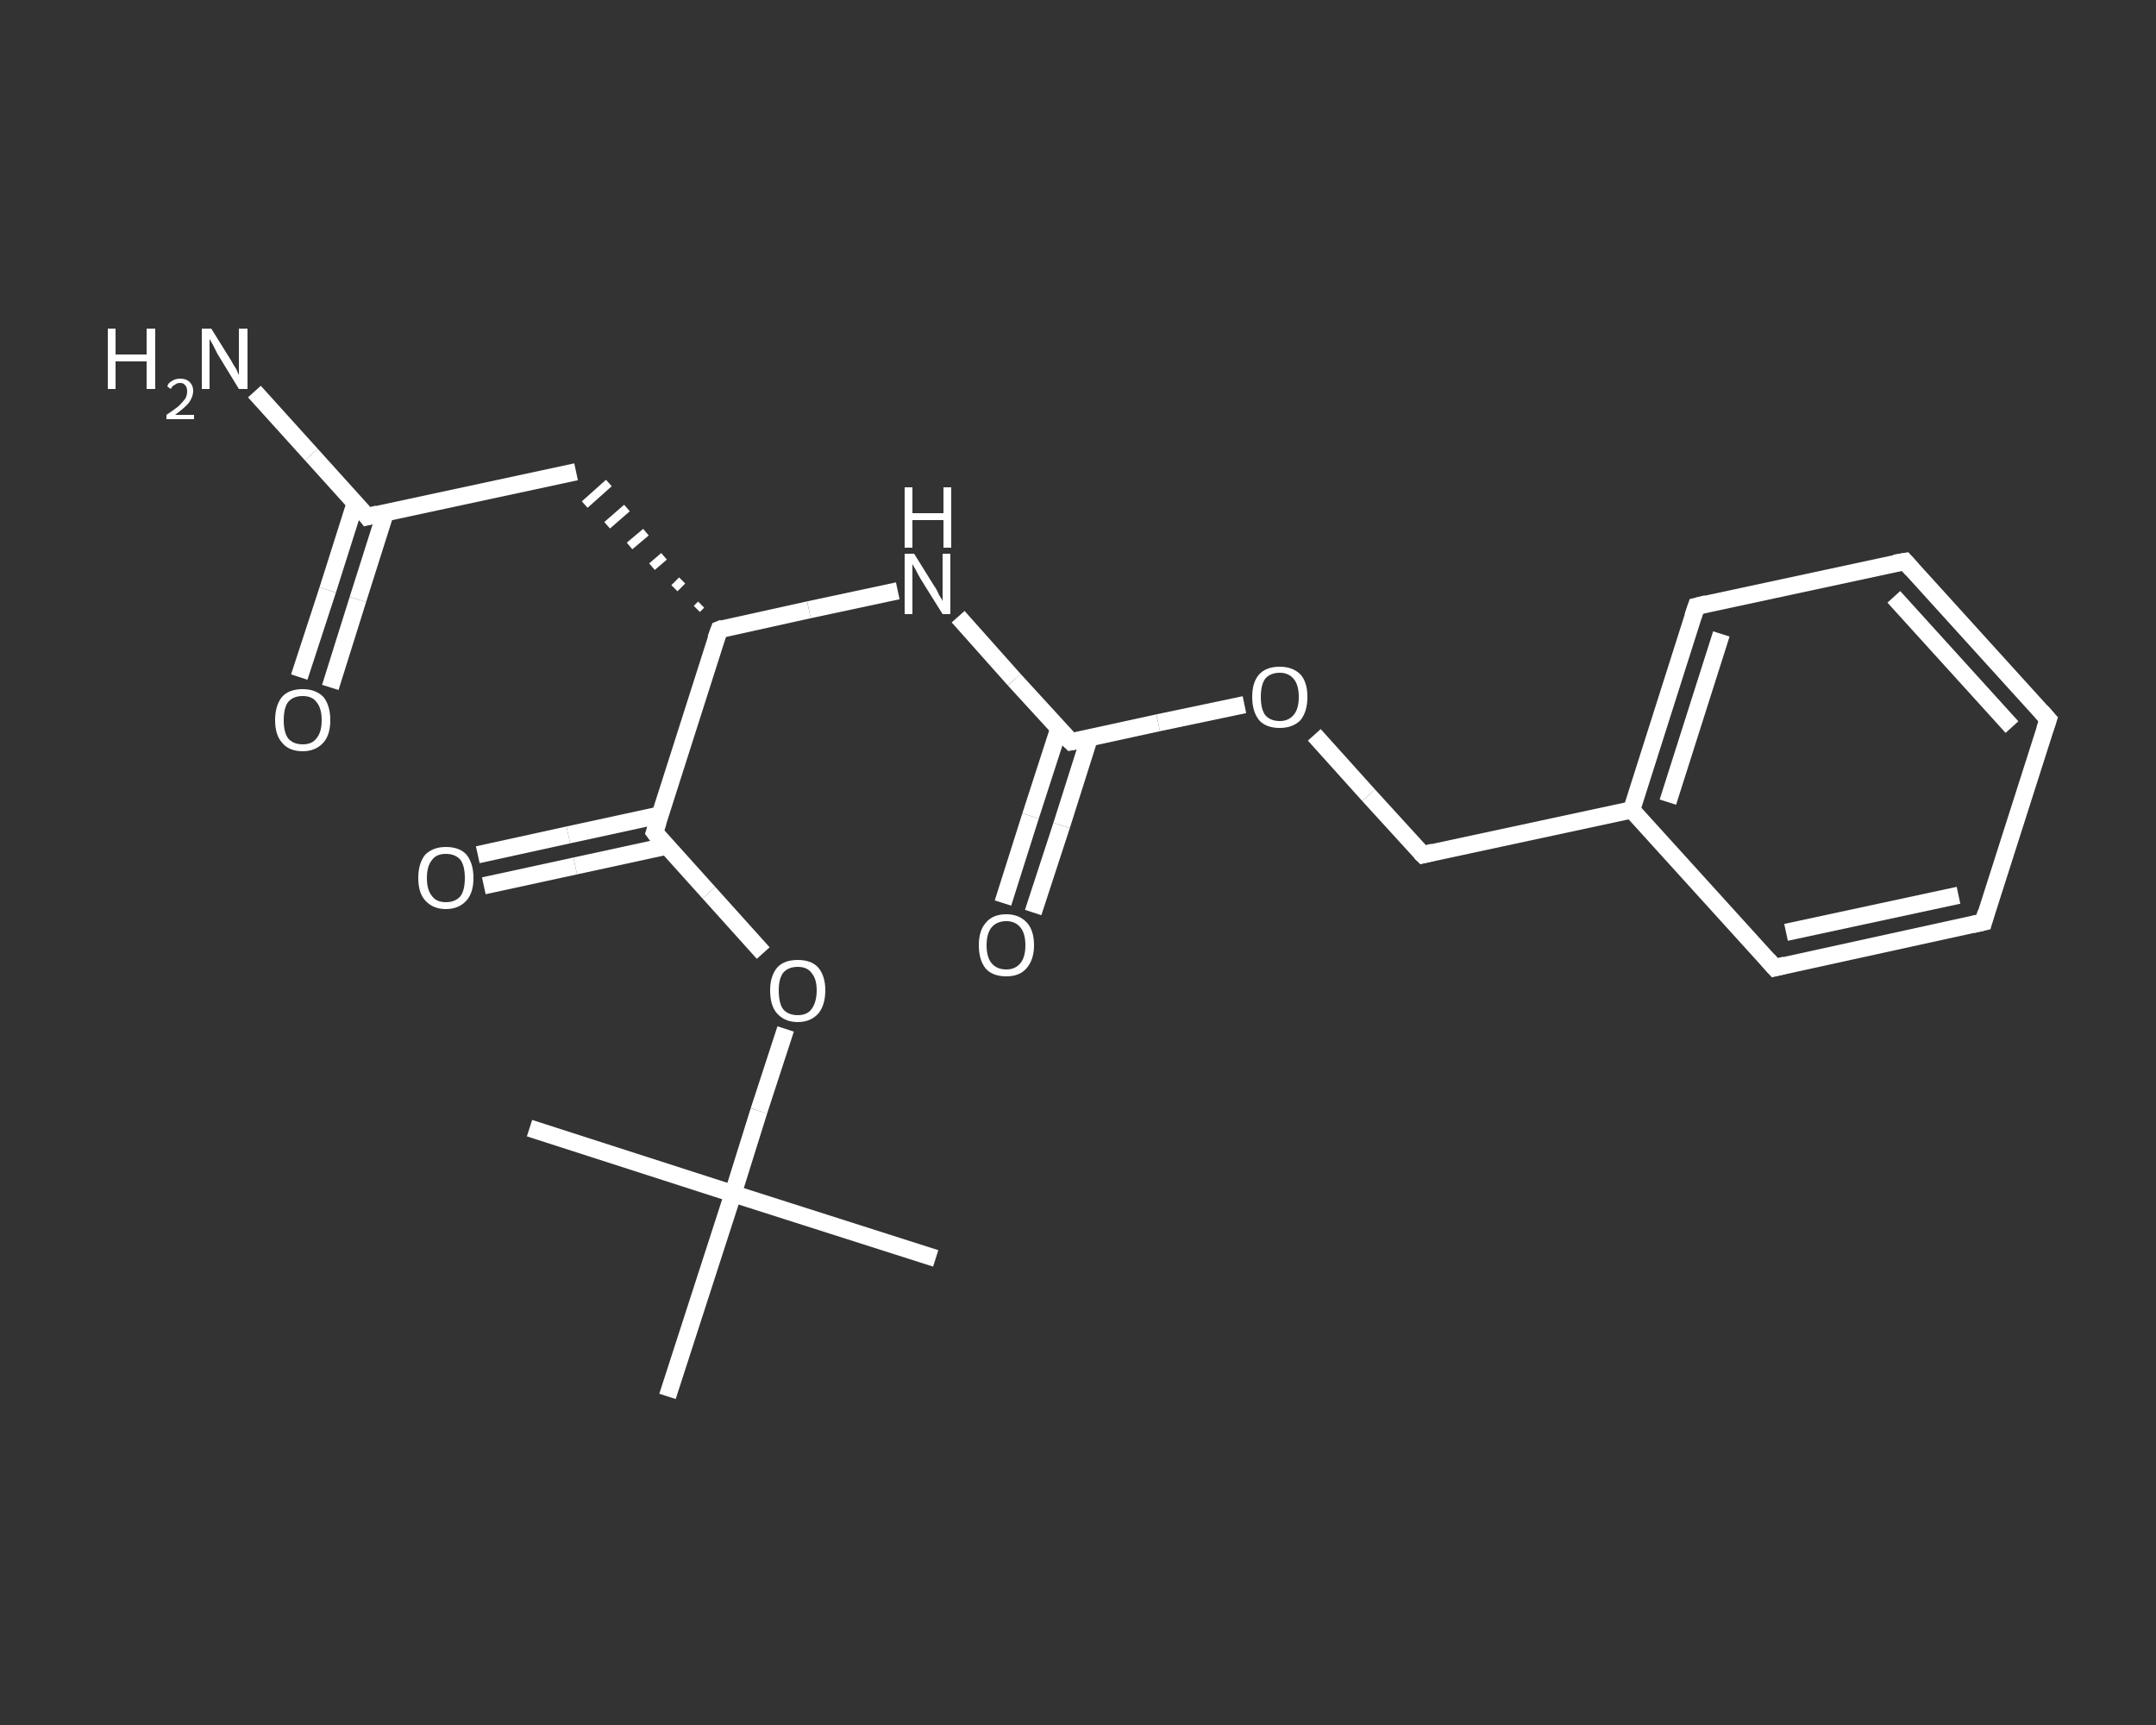 <?xml version='1.0' encoding='iso-8859-1'?>
<svg version='1.1' baseProfile='full'
              xmlns='http://www.w3.org/2000/svg'
                      xmlns:rdkit='http://www.rdkit.org/xml'
                      xmlns:xlink='http://www.w3.org/1999/xlink'
                  xml:space='preserve'
width='250px' height='200px' viewBox='0 0 250 200'>
<rect x="0" y="0" width="250" height="200" fill="#333333" stroke="none"/>
<!-- END OF HEADER -->
<rect style='opacity:1.0;fill:transparent;stroke:none' width='250.0' height='200.0' x='0.0' y='0.0'> </rect>
<path class='bond-0 atom-0 atom-1' d='M 108.5,145.9 L 85.0,138.4' style='fill:none;fill-rule:evenodd;stroke:#FFFFFF;stroke-width:2.0px;stroke-linecap:butt;stroke-linejoin:miter;stroke-opacity:1' />
<path class='bond-1 atom-1 atom-2' d='M 85.0,138.4 L 61.4,130.8' style='fill:none;fill-rule:evenodd;stroke:#FFFFFF;stroke-width:2.0px;stroke-linecap:butt;stroke-linejoin:miter;stroke-opacity:1' />
<path class='bond-2 atom-1 atom-3' d='M 85.0,138.4 L 77.4,161.9' style='fill:none;fill-rule:evenodd;stroke:#FFFFFF;stroke-width:2.0px;stroke-linecap:butt;stroke-linejoin:miter;stroke-opacity:1' />
<path class='bond-3 atom-1 atom-4' d='M 85.0,138.4 L 88.0,128.8' style='fill:none;fill-rule:evenodd;stroke:#FFFFFF;stroke-width:2.0px;stroke-linecap:butt;stroke-linejoin:miter;stroke-opacity:1' />
<path class='bond-3 atom-1 atom-4' d='M 88.0,128.8 L 91.1,119.3' style='fill:none;fill-rule:evenodd;stroke:#FFFFFF;stroke-width:2.0px;stroke-linecap:butt;stroke-linejoin:miter;stroke-opacity:1' />
<path class='bond-4 atom-4 atom-5' d='M 88.5,110.5 L 82.2,103.5' style='fill:none;fill-rule:evenodd;stroke:#FFFFFF;stroke-width:2.0px;stroke-linecap:butt;stroke-linejoin:miter;stroke-opacity:1' />
<path class='bond-4 atom-4 atom-5' d='M 82.2,103.5 L 75.9,96.5' style='fill:none;fill-rule:evenodd;stroke:#FFFFFF;stroke-width:2.0px;stroke-linecap:butt;stroke-linejoin:miter;stroke-opacity:1' />
<path class='bond-5 atom-5 atom-6' d='M 76.5,94.5 L 65.9,96.8' style='fill:none;fill-rule:evenodd;stroke:#FFFFFF;stroke-width:2.0px;stroke-linecap:butt;stroke-linejoin:miter;stroke-opacity:1' />
<path class='bond-5 atom-5 atom-6' d='M 65.9,96.8 L 55.4,99.1' style='fill:none;fill-rule:evenodd;stroke:#FFFFFF;stroke-width:2.0px;stroke-linecap:butt;stroke-linejoin:miter;stroke-opacity:1' />
<path class='bond-5 atom-5 atom-6' d='M 77.3,98.1 L 66.7,100.4' style='fill:none;fill-rule:evenodd;stroke:#FFFFFF;stroke-width:2.0px;stroke-linecap:butt;stroke-linejoin:miter;stroke-opacity:1' />
<path class='bond-5 atom-5 atom-6' d='M 66.7,100.4 L 56.1,102.7' style='fill:none;fill-rule:evenodd;stroke:#FFFFFF;stroke-width:2.0px;stroke-linecap:butt;stroke-linejoin:miter;stroke-opacity:1' />
<path class='bond-6 atom-5 atom-7' d='M 75.9,96.5 L 83.4,73.0' style='fill:none;fill-rule:evenodd;stroke:#FFFFFF;stroke-width:2.0px;stroke-linecap:butt;stroke-linejoin:miter;stroke-opacity:1' />
<path class='bond-7 atom-7 atom-8' d='M 81.3,70.1 L 80.8,70.6' style='fill:none;fill-rule:evenodd;stroke:#FFFFFF;stroke-width:1.0px;stroke-linecap:butt;stroke-linejoin:miter;stroke-opacity:1' />
<path class='bond-7 atom-7 atom-8' d='M 79.1,67.3 L 78.2,68.2' style='fill:none;fill-rule:evenodd;stroke:#FFFFFF;stroke-width:1.0px;stroke-linecap:butt;stroke-linejoin:miter;stroke-opacity:1' />
<path class='bond-7 atom-7 atom-8' d='M 77.0,64.5 L 75.6,65.7' style='fill:none;fill-rule:evenodd;stroke:#FFFFFF;stroke-width:1.0px;stroke-linecap:butt;stroke-linejoin:miter;stroke-opacity:1' />
<path class='bond-7 atom-7 atom-8' d='M 74.9,61.7 L 73.0,63.3' style='fill:none;fill-rule:evenodd;stroke:#FFFFFF;stroke-width:1.0px;stroke-linecap:butt;stroke-linejoin:miter;stroke-opacity:1' />
<path class='bond-7 atom-7 atom-8' d='M 72.7,58.9 L 70.4,60.9' style='fill:none;fill-rule:evenodd;stroke:#FFFFFF;stroke-width:1.0px;stroke-linecap:butt;stroke-linejoin:miter;stroke-opacity:1' />
<path class='bond-7 atom-7 atom-8' d='M 70.6,56.0 L 67.8,58.5' style='fill:none;fill-rule:evenodd;stroke:#FFFFFF;stroke-width:1.0px;stroke-linecap:butt;stroke-linejoin:miter;stroke-opacity:1' />
<path class='bond-8 atom-8 atom-9' d='M 66.8,54.7 L 42.6,59.9' style='fill:none;fill-rule:evenodd;stroke:#FFFFFF;stroke-width:2.0px;stroke-linecap:butt;stroke-linejoin:miter;stroke-opacity:1' />
<path class='bond-9 atom-9 atom-10' d='M 42.6,59.9 L 36.1,52.7' style='fill:none;fill-rule:evenodd;stroke:#FFFFFF;stroke-width:2.0px;stroke-linecap:butt;stroke-linejoin:miter;stroke-opacity:1' />
<path class='bond-9 atom-9 atom-10' d='M 36.1,52.7 L 29.5,45.4' style='fill:none;fill-rule:evenodd;stroke:#FFFFFF;stroke-width:2.0px;stroke-linecap:butt;stroke-linejoin:miter;stroke-opacity:1' />
<path class='bond-10 atom-9 atom-11' d='M 41.2,58.3 L 38.0,68.4' style='fill:none;fill-rule:evenodd;stroke:#FFFFFF;stroke-width:2.0px;stroke-linecap:butt;stroke-linejoin:miter;stroke-opacity:1' />
<path class='bond-10 atom-9 atom-11' d='M 38.0,68.4 L 34.7,78.5' style='fill:none;fill-rule:evenodd;stroke:#FFFFFF;stroke-width:2.0px;stroke-linecap:butt;stroke-linejoin:miter;stroke-opacity:1' />
<path class='bond-10 atom-9 atom-11' d='M 44.7,59.4 L 41.5,69.5' style='fill:none;fill-rule:evenodd;stroke:#FFFFFF;stroke-width:2.0px;stroke-linecap:butt;stroke-linejoin:miter;stroke-opacity:1' />
<path class='bond-10 atom-9 atom-11' d='M 41.5,69.5 L 38.3,79.7' style='fill:none;fill-rule:evenodd;stroke:#FFFFFF;stroke-width:2.0px;stroke-linecap:butt;stroke-linejoin:miter;stroke-opacity:1' />
<path class='bond-11 atom-7 atom-12' d='M 83.4,73.0 L 93.8,70.7' style='fill:none;fill-rule:evenodd;stroke:#FFFFFF;stroke-width:2.0px;stroke-linecap:butt;stroke-linejoin:miter;stroke-opacity:1' />
<path class='bond-11 atom-7 atom-12' d='M 93.8,70.7 L 104.1,68.5' style='fill:none;fill-rule:evenodd;stroke:#FFFFFF;stroke-width:2.0px;stroke-linecap:butt;stroke-linejoin:miter;stroke-opacity:1' />
<path class='bond-12 atom-12 atom-13' d='M 111.1,71.5 L 117.6,78.8' style='fill:none;fill-rule:evenodd;stroke:#FFFFFF;stroke-width:2.0px;stroke-linecap:butt;stroke-linejoin:miter;stroke-opacity:1' />
<path class='bond-12 atom-12 atom-13' d='M 117.6,78.8 L 124.2,86.0' style='fill:none;fill-rule:evenodd;stroke:#FFFFFF;stroke-width:2.0px;stroke-linecap:butt;stroke-linejoin:miter;stroke-opacity:1' />
<path class='bond-13 atom-13 atom-14' d='M 122.8,84.4 L 119.5,94.6' style='fill:none;fill-rule:evenodd;stroke:#FFFFFF;stroke-width:2.0px;stroke-linecap:butt;stroke-linejoin:miter;stroke-opacity:1' />
<path class='bond-13 atom-13 atom-14' d='M 119.5,94.6 L 116.3,104.7' style='fill:none;fill-rule:evenodd;stroke:#FFFFFF;stroke-width:2.0px;stroke-linecap:butt;stroke-linejoin:miter;stroke-opacity:1' />
<path class='bond-13 atom-13 atom-14' d='M 126.3,85.6 L 123.1,95.7' style='fill:none;fill-rule:evenodd;stroke:#FFFFFF;stroke-width:2.0px;stroke-linecap:butt;stroke-linejoin:miter;stroke-opacity:1' />
<path class='bond-13 atom-13 atom-14' d='M 123.1,95.7 L 119.8,105.8' style='fill:none;fill-rule:evenodd;stroke:#FFFFFF;stroke-width:2.0px;stroke-linecap:butt;stroke-linejoin:miter;stroke-opacity:1' />
<path class='bond-14 atom-13 atom-15' d='M 124.2,86.0 L 134.3,83.8' style='fill:none;fill-rule:evenodd;stroke:#FFFFFF;stroke-width:2.0px;stroke-linecap:butt;stroke-linejoin:miter;stroke-opacity:1' />
<path class='bond-14 atom-13 atom-15' d='M 134.3,83.8 L 144.3,81.7' style='fill:none;fill-rule:evenodd;stroke:#FFFFFF;stroke-width:2.0px;stroke-linecap:butt;stroke-linejoin:miter;stroke-opacity:1' />
<path class='bond-15 atom-15 atom-16' d='M 152.4,85.2 L 158.7,92.2' style='fill:none;fill-rule:evenodd;stroke:#FFFFFF;stroke-width:2.0px;stroke-linecap:butt;stroke-linejoin:miter;stroke-opacity:1' />
<path class='bond-15 atom-15 atom-16' d='M 158.7,92.2 L 165.0,99.1' style='fill:none;fill-rule:evenodd;stroke:#FFFFFF;stroke-width:2.0px;stroke-linecap:butt;stroke-linejoin:miter;stroke-opacity:1' />
<path class='bond-16 atom-16 atom-17' d='M 165.0,99.1 L 189.2,93.9' style='fill:none;fill-rule:evenodd;stroke:#FFFFFF;stroke-width:2.0px;stroke-linecap:butt;stroke-linejoin:miter;stroke-opacity:1' />
<path class='bond-17 atom-17 atom-18' d='M 189.2,93.9 L 196.7,70.3' style='fill:none;fill-rule:evenodd;stroke:#FFFFFF;stroke-width:2.0px;stroke-linecap:butt;stroke-linejoin:miter;stroke-opacity:1' />
<path class='bond-17 atom-17 atom-18' d='M 193.4,93.0 L 199.6,73.5' style='fill:none;fill-rule:evenodd;stroke:#FFFFFF;stroke-width:2.0px;stroke-linecap:butt;stroke-linejoin:miter;stroke-opacity:1' />
<path class='bond-18 atom-18 atom-19' d='M 196.7,70.3 L 220.9,65.1' style='fill:none;fill-rule:evenodd;stroke:#FFFFFF;stroke-width:2.0px;stroke-linecap:butt;stroke-linejoin:miter;stroke-opacity:1' />
<path class='bond-19 atom-19 atom-20' d='M 220.9,65.1 L 237.5,83.4' style='fill:none;fill-rule:evenodd;stroke:#FFFFFF;stroke-width:2.0px;stroke-linecap:butt;stroke-linejoin:miter;stroke-opacity:1' />
<path class='bond-19 atom-19 atom-20' d='M 219.6,69.2 L 233.3,84.3' style='fill:none;fill-rule:evenodd;stroke:#FFFFFF;stroke-width:2.0px;stroke-linecap:butt;stroke-linejoin:miter;stroke-opacity:1' />
<path class='bond-20 atom-20 atom-21' d='M 237.5,83.4 L 230.0,106.9' style='fill:none;fill-rule:evenodd;stroke:#FFFFFF;stroke-width:2.0px;stroke-linecap:butt;stroke-linejoin:miter;stroke-opacity:1' />
<path class='bond-21 atom-21 atom-22' d='M 230.0,106.9 L 205.8,112.2' style='fill:none;fill-rule:evenodd;stroke:#FFFFFF;stroke-width:2.0px;stroke-linecap:butt;stroke-linejoin:miter;stroke-opacity:1' />
<path class='bond-21 atom-21 atom-22' d='M 227.1,103.8 L 207.1,108.1' style='fill:none;fill-rule:evenodd;stroke:#FFFFFF;stroke-width:2.0px;stroke-linecap:butt;stroke-linejoin:miter;stroke-opacity:1' />
<path class='bond-22 atom-22 atom-17' d='M 205.8,112.2 L 189.2,93.9' style='fill:none;fill-rule:evenodd;stroke:#FFFFFF;stroke-width:2.0px;stroke-linecap:butt;stroke-linejoin:miter;stroke-opacity:1' />
<path d='M 76.2,96.9 L 75.9,96.5 L 76.3,95.3' style='fill:none;stroke:#FFFFFF;stroke-width:2.0px;stroke-linecap:butt;stroke-linejoin:miter;stroke-opacity:1;' />
<path d='M 83.0,74.1 L 83.4,73.0 L 83.9,72.8' style='fill:none;stroke:#FFFFFF;stroke-width:2.0px;stroke-linecap:butt;stroke-linejoin:miter;stroke-opacity:1;' />
<path d='M 43.8,59.6 L 42.6,59.9 L 42.3,59.5' style='fill:none;stroke:#FFFFFF;stroke-width:2.0px;stroke-linecap:butt;stroke-linejoin:miter;stroke-opacity:1;' />
<path d='M 123.9,85.7 L 124.2,86.0 L 124.7,85.9' style='fill:none;stroke:#FFFFFF;stroke-width:2.0px;stroke-linecap:butt;stroke-linejoin:miter;stroke-opacity:1;' />
<path d='M 164.7,98.8 L 165.0,99.1 L 166.2,98.8' style='fill:none;stroke:#FFFFFF;stroke-width:2.0px;stroke-linecap:butt;stroke-linejoin:miter;stroke-opacity:1;' />
<path d='M 196.3,71.5 L 196.7,70.3 L 197.9,70.0' style='fill:none;stroke:#FFFFFF;stroke-width:2.0px;stroke-linecap:butt;stroke-linejoin:miter;stroke-opacity:1;' />
<path d='M 219.7,65.3 L 220.9,65.1 L 221.7,66.0' style='fill:none;stroke:#FFFFFF;stroke-width:2.0px;stroke-linecap:butt;stroke-linejoin:miter;stroke-opacity:1;' />
<path d='M 236.7,82.5 L 237.5,83.4 L 237.1,84.6' style='fill:none;stroke:#FFFFFF;stroke-width:2.0px;stroke-linecap:butt;stroke-linejoin:miter;stroke-opacity:1;' />
<path d='M 230.3,105.8 L 230.0,106.9 L 228.7,107.2' style='fill:none;stroke:#FFFFFF;stroke-width:2.0px;stroke-linecap:butt;stroke-linejoin:miter;stroke-opacity:1;' />
<path d='M 207.0,111.9 L 205.8,112.2 L 205.0,111.3' style='fill:none;stroke:#FFFFFF;stroke-width:2.0px;stroke-linecap:butt;stroke-linejoin:miter;stroke-opacity:1;' />
<path class='atom-4' d='M 89.3 114.8
Q 89.3 113.2, 90.1 112.2
Q 90.9 111.3, 92.5 111.3
Q 94.1 111.3, 94.9 112.2
Q 95.7 113.2, 95.7 114.8
Q 95.7 116.5, 94.9 117.5
Q 94.0 118.5, 92.5 118.5
Q 91.0 118.5, 90.1 117.5
Q 89.3 116.6, 89.3 114.8
M 92.5 117.7
Q 93.6 117.7, 94.1 117.0
Q 94.7 116.2, 94.7 114.8
Q 94.7 113.5, 94.1 112.8
Q 93.6 112.1, 92.5 112.1
Q 91.4 112.1, 90.8 112.8
Q 90.3 113.5, 90.3 114.8
Q 90.3 116.3, 90.8 117.0
Q 91.4 117.7, 92.5 117.7
' fill='#FFFFFF'/>
<path class='atom-6' d='M 48.5 101.8
Q 48.5 100.1, 49.3 99.1
Q 50.2 98.2, 51.7 98.2
Q 53.3 98.2, 54.1 99.1
Q 54.9 100.1, 54.9 101.8
Q 54.9 103.5, 54.1 104.4
Q 53.2 105.4, 51.7 105.4
Q 50.2 105.4, 49.3 104.4
Q 48.5 103.5, 48.5 101.8
M 51.7 104.6
Q 52.8 104.6, 53.4 103.9
Q 53.9 103.2, 53.9 101.8
Q 53.9 100.4, 53.4 99.7
Q 52.8 99.0, 51.7 99.0
Q 50.6 99.0, 50.1 99.7
Q 49.5 100.4, 49.5 101.8
Q 49.5 103.2, 50.1 103.9
Q 50.6 104.6, 51.7 104.6
' fill='#FFFFFF'/>
<path class='atom-10' d='M 12.5 38.1
L 13.4 38.1
L 13.4 41.1
L 17.0 41.1
L 17.0 38.1
L 18.0 38.1
L 18.0 45.1
L 17.0 45.1
L 17.0 41.9
L 13.4 41.9
L 13.4 45.1
L 12.5 45.1
L 12.5 38.1
' fill='#FFFFFF'/>
<path class='atom-10' d='M 19.4 44.8
Q 19.5 44.4, 19.9 44.2
Q 20.3 43.9, 20.9 43.9
Q 21.6 43.9, 22.0 44.3
Q 22.4 44.7, 22.4 45.3
Q 22.4 46.0, 21.9 46.7
Q 21.4 47.3, 20.3 48.1
L 22.5 48.1
L 22.5 48.6
L 19.3 48.6
L 19.3 48.1
Q 20.2 47.5, 20.7 47.1
Q 21.2 46.6, 21.5 46.2
Q 21.7 45.8, 21.7 45.4
Q 21.7 44.9, 21.5 44.7
Q 21.3 44.4, 20.9 44.4
Q 20.5 44.4, 20.3 44.6
Q 20.0 44.7, 19.8 45.1
L 19.4 44.8
' fill='#FFFFFF'/>
<path class='atom-10' d='M 24.5 38.1
L 26.8 41.8
Q 27.0 42.2, 27.4 42.8
Q 27.7 43.5, 27.7 43.5
L 27.7 38.1
L 28.7 38.1
L 28.7 45.1
L 27.7 45.1
L 25.2 41.0
Q 25.0 40.6, 24.7 40.0
Q 24.4 39.5, 24.3 39.3
L 24.3 45.1
L 23.4 45.1
L 23.4 38.1
L 24.5 38.1
' fill='#FFFFFF'/>
<path class='atom-11' d='M 31.9 83.5
Q 31.9 81.8, 32.7 80.8
Q 33.5 79.9, 35.1 79.9
Q 36.6 79.9, 37.5 80.8
Q 38.3 81.8, 38.3 83.5
Q 38.3 85.2, 37.5 86.1
Q 36.6 87.1, 35.1 87.1
Q 33.5 87.1, 32.7 86.1
Q 31.9 85.2, 31.9 83.5
M 35.1 86.3
Q 36.2 86.3, 36.7 85.6
Q 37.3 84.9, 37.3 83.5
Q 37.3 82.1, 36.7 81.4
Q 36.2 80.7, 35.1 80.7
Q 34.0 80.7, 33.4 81.4
Q 32.9 82.1, 32.9 83.5
Q 32.9 84.9, 33.4 85.6
Q 34.0 86.3, 35.1 86.3
' fill='#FFFFFF'/>
<path class='atom-12' d='M 106.0 64.2
L 108.3 67.9
Q 108.6 68.3, 108.9 69.0
Q 109.3 69.6, 109.3 69.7
L 109.3 64.2
L 110.2 64.2
L 110.2 71.2
L 109.3 71.2
L 106.8 67.2
Q 106.5 66.7, 106.2 66.1
Q 105.9 65.6, 105.8 65.4
L 105.8 71.2
L 104.9 71.2
L 104.9 64.2
L 106.0 64.2
' fill='#FFFFFF'/>
<path class='atom-12' d='M 104.9 56.5
L 105.8 56.5
L 105.8 59.5
L 109.4 59.5
L 109.4 56.5
L 110.3 56.5
L 110.3 63.5
L 109.4 63.5
L 109.4 60.3
L 105.8 60.3
L 105.8 63.5
L 104.9 63.5
L 104.9 56.5
' fill='#FFFFFF'/>
<path class='atom-14' d='M 113.5 109.6
Q 113.5 107.9, 114.3 107.0
Q 115.1 106.0, 116.7 106.0
Q 118.2 106.0, 119.1 107.0
Q 119.9 107.9, 119.9 109.6
Q 119.9 111.3, 119.0 112.3
Q 118.2 113.2, 116.7 113.2
Q 115.1 113.2, 114.3 112.3
Q 113.5 111.3, 113.5 109.6
M 116.7 112.4
Q 117.7 112.4, 118.3 111.7
Q 118.9 111.0, 118.9 109.6
Q 118.9 108.2, 118.3 107.5
Q 117.7 106.8, 116.7 106.8
Q 115.6 106.8, 115.0 107.5
Q 114.4 108.2, 114.4 109.6
Q 114.4 111.0, 115.0 111.7
Q 115.6 112.4, 116.7 112.4
' fill='#FFFFFF'/>
<path class='atom-15' d='M 145.2 80.8
Q 145.2 79.1, 146.0 78.2
Q 146.8 77.3, 148.4 77.3
Q 149.9 77.3, 150.8 78.2
Q 151.6 79.1, 151.6 80.8
Q 151.6 82.5, 150.8 83.5
Q 149.9 84.4, 148.4 84.4
Q 146.8 84.4, 146.0 83.5
Q 145.2 82.5, 145.2 80.8
M 148.4 83.6
Q 149.4 83.6, 150.0 82.9
Q 150.6 82.2, 150.6 80.8
Q 150.6 79.4, 150.0 78.7
Q 149.4 78.0, 148.4 78.0
Q 147.3 78.0, 146.7 78.7
Q 146.2 79.4, 146.2 80.8
Q 146.2 82.2, 146.7 82.9
Q 147.3 83.6, 148.4 83.6
' fill='#FFFFFF'/>
</svg>
